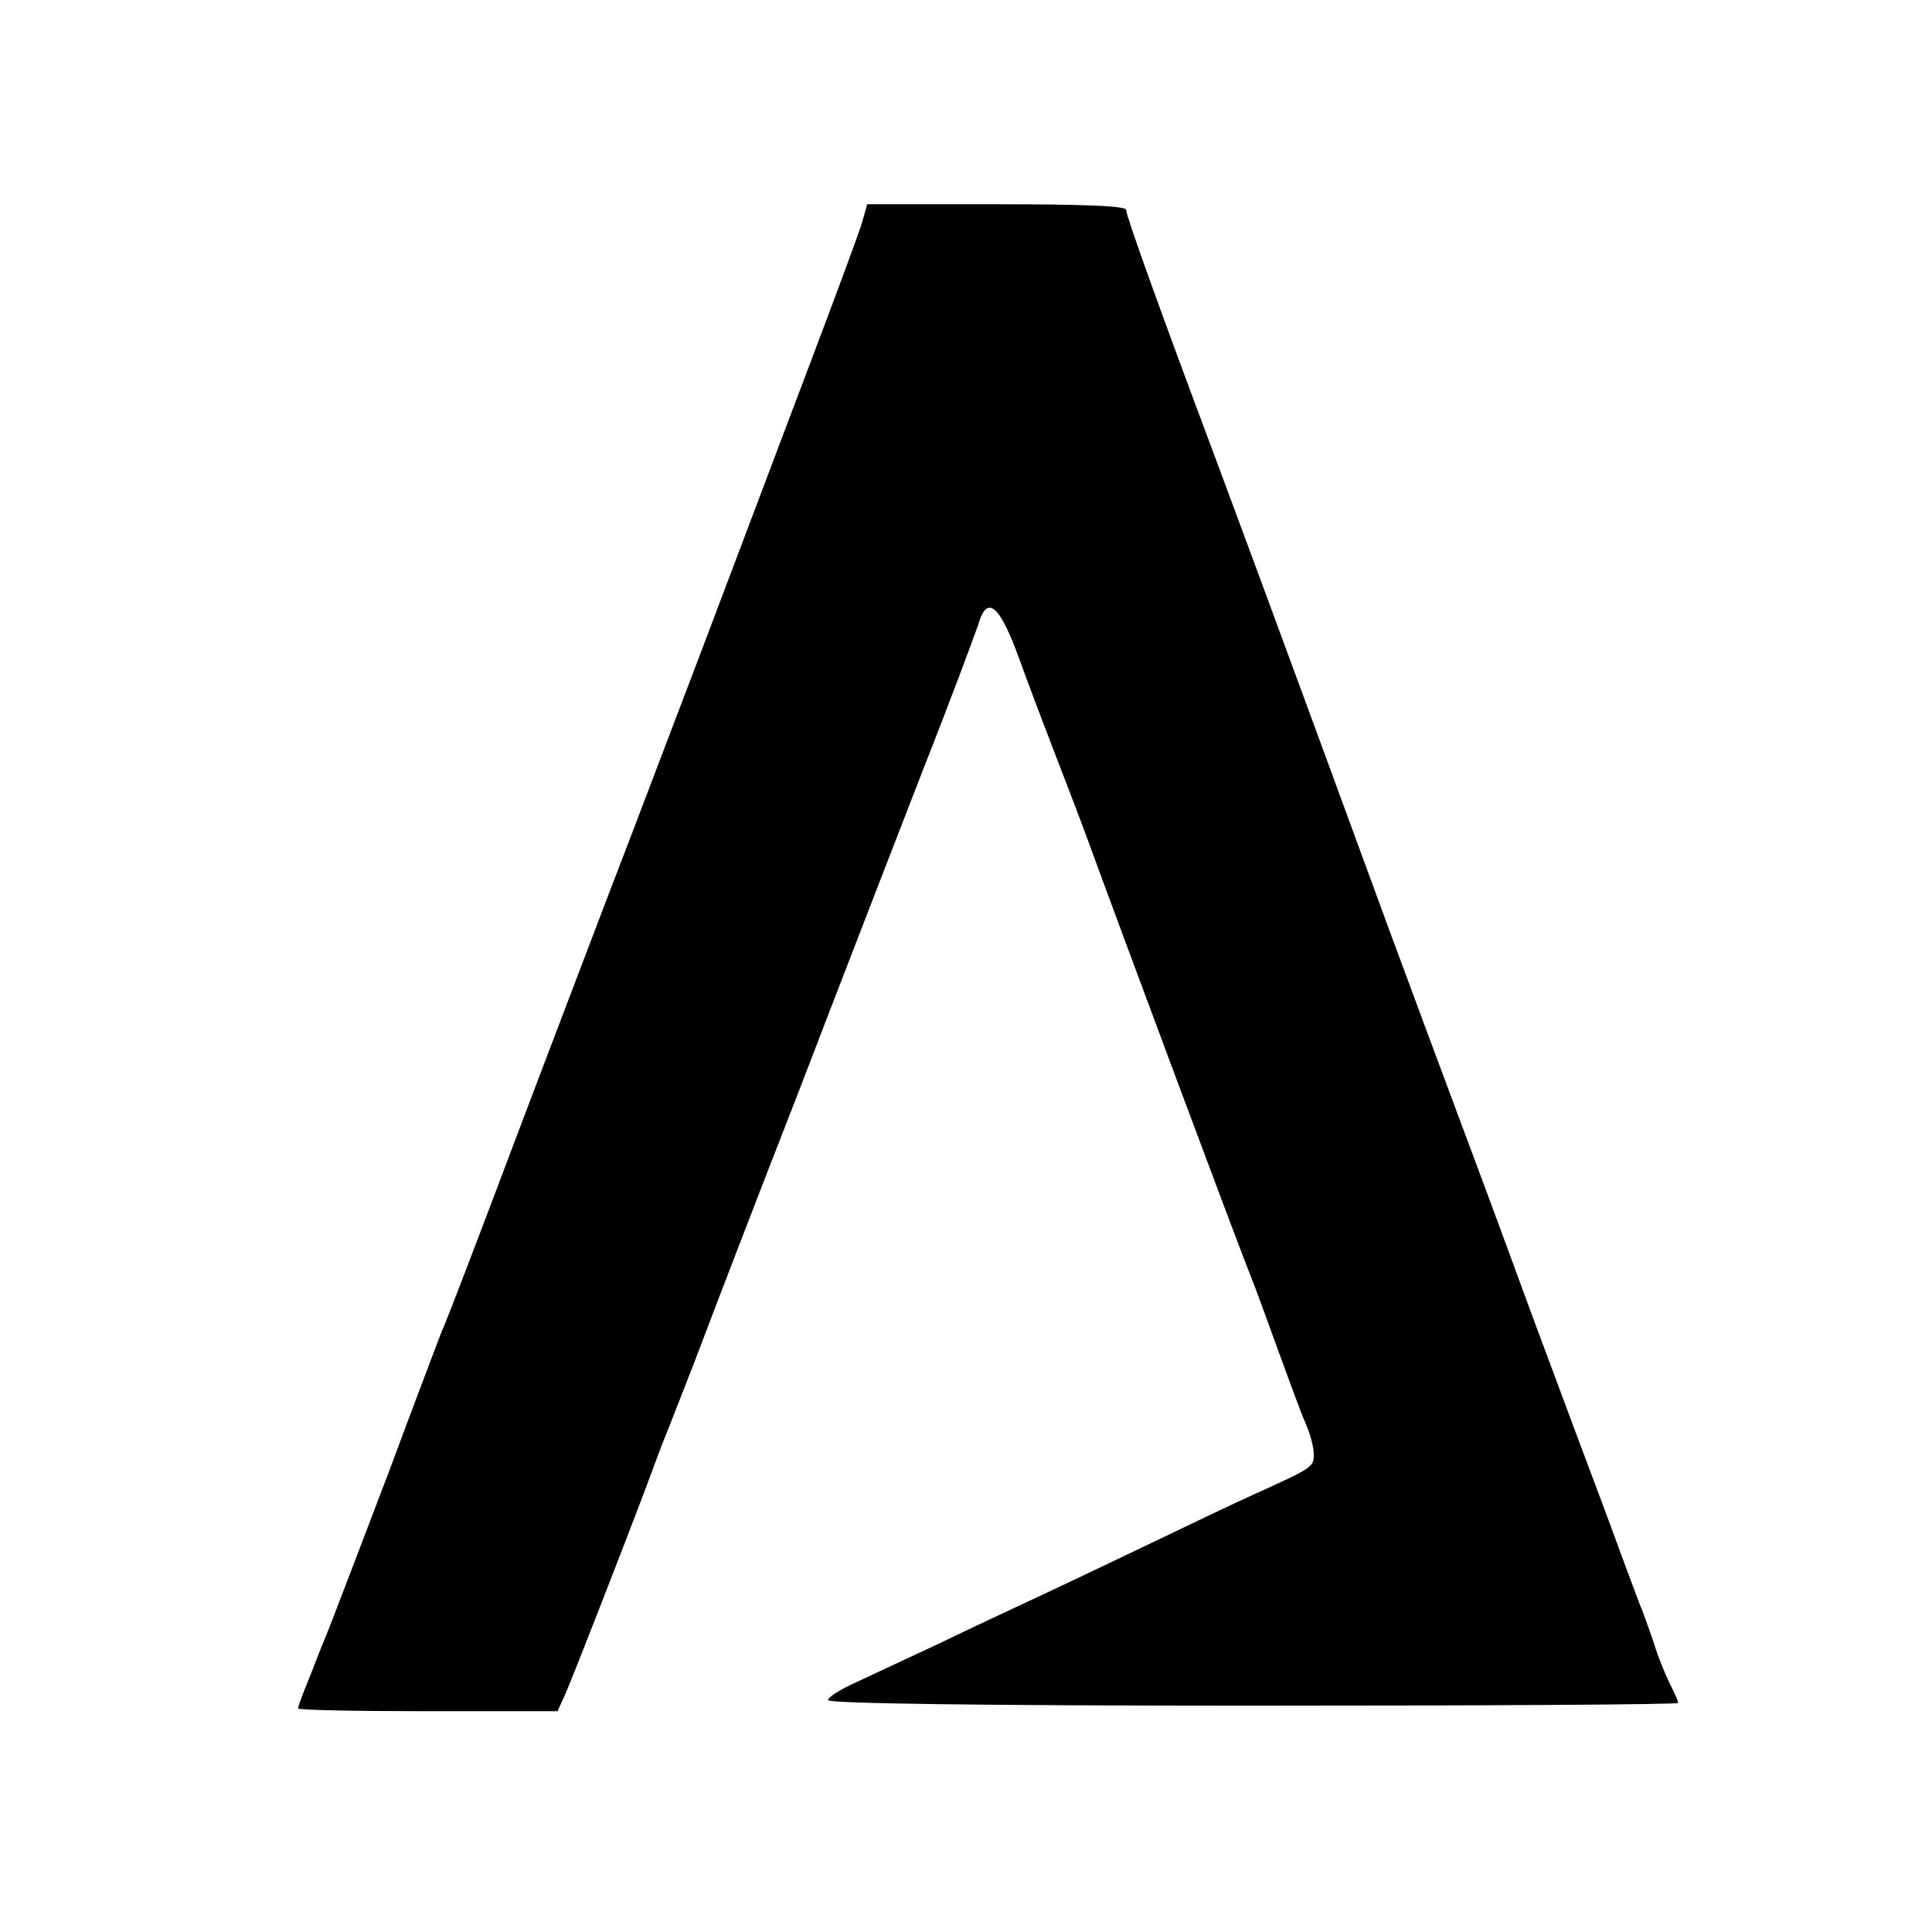 <?xml version="1.0" standalone="no"?>
<!DOCTYPE svg PUBLIC "-//W3C//DTD SVG 20010904//EN"
 "http://www.w3.org/TR/2001/REC-SVG-20010904/DTD/svg10.dtd">
<svg version="1.0" xmlns="http://www.w3.org/2000/svg"
 width="350pt" height="350pt" viewBox="0 0 350 350"
 preserveAspectRatio="xMidYMid meet">
<g transform="translate(0,350) scale(0.1,-0.1)"
fill="#000000" stroke="none">
<path d="M1562 3098 c-5 -18 -49 -136 -97 -263 -107 -283 -124 -328 -164 -434
-17 -46 -86 -226 -152 -400 -67 -174 -152 -399 -191 -501 -95 -252 -148 -391
-159 -415 -4 -11 -47 -123 -94 -250 -48 -126 -96 -252 -107 -280 -11 -27 -24
-59 -28 -70 -4 -11 -13 -33 -19 -48 -6 -15 -11 -30 -11 -32 0 -3 106 -5 235
-5 l235 0 15 33 c13 30 103 260 147 377 11 30 24 64 28 75 5 11 31 79 59 150
27 72 110 288 185 480 74 193 176 456 226 585 51 129 96 250 102 268 16 56 39
37 75 -63 18 -50 47 -126 64 -170 17 -44 44 -114 59 -155 27 -74 93 -252 165
-445 59 -158 115 -307 130 -345 8 -19 30 -80 50 -135 20 -55 42 -115 50 -133
8 -18 15 -43 15 -56 0 -24 0 -24 -110 -74 -36 -16 -121 -57 -190 -90 -69 -33
-159 -76 -200 -95 -41 -19 -122 -57 -180 -85 -58 -27 -126 -59 -152 -71 -27
-12 -48 -26 -48 -31 0 -6 276 -10 770 -10 424 0 770 2 770 5 0 4 -7 19 -15 35
-8 16 -22 50 -30 77 -9 26 -20 57 -25 68 -4 11 -17 45 -28 75 -11 30 -40 109
-65 175 -25 66 -68 183 -97 260 -55 149 -62 170 -135 365 -26 69 -84 226 -130
350 -207 565 -270 734 -315 855 -97 259 -160 434 -160 445 0 7 -79 10 -235 10
l-234 0 -9 -32z"/>
</g>
</svg>
